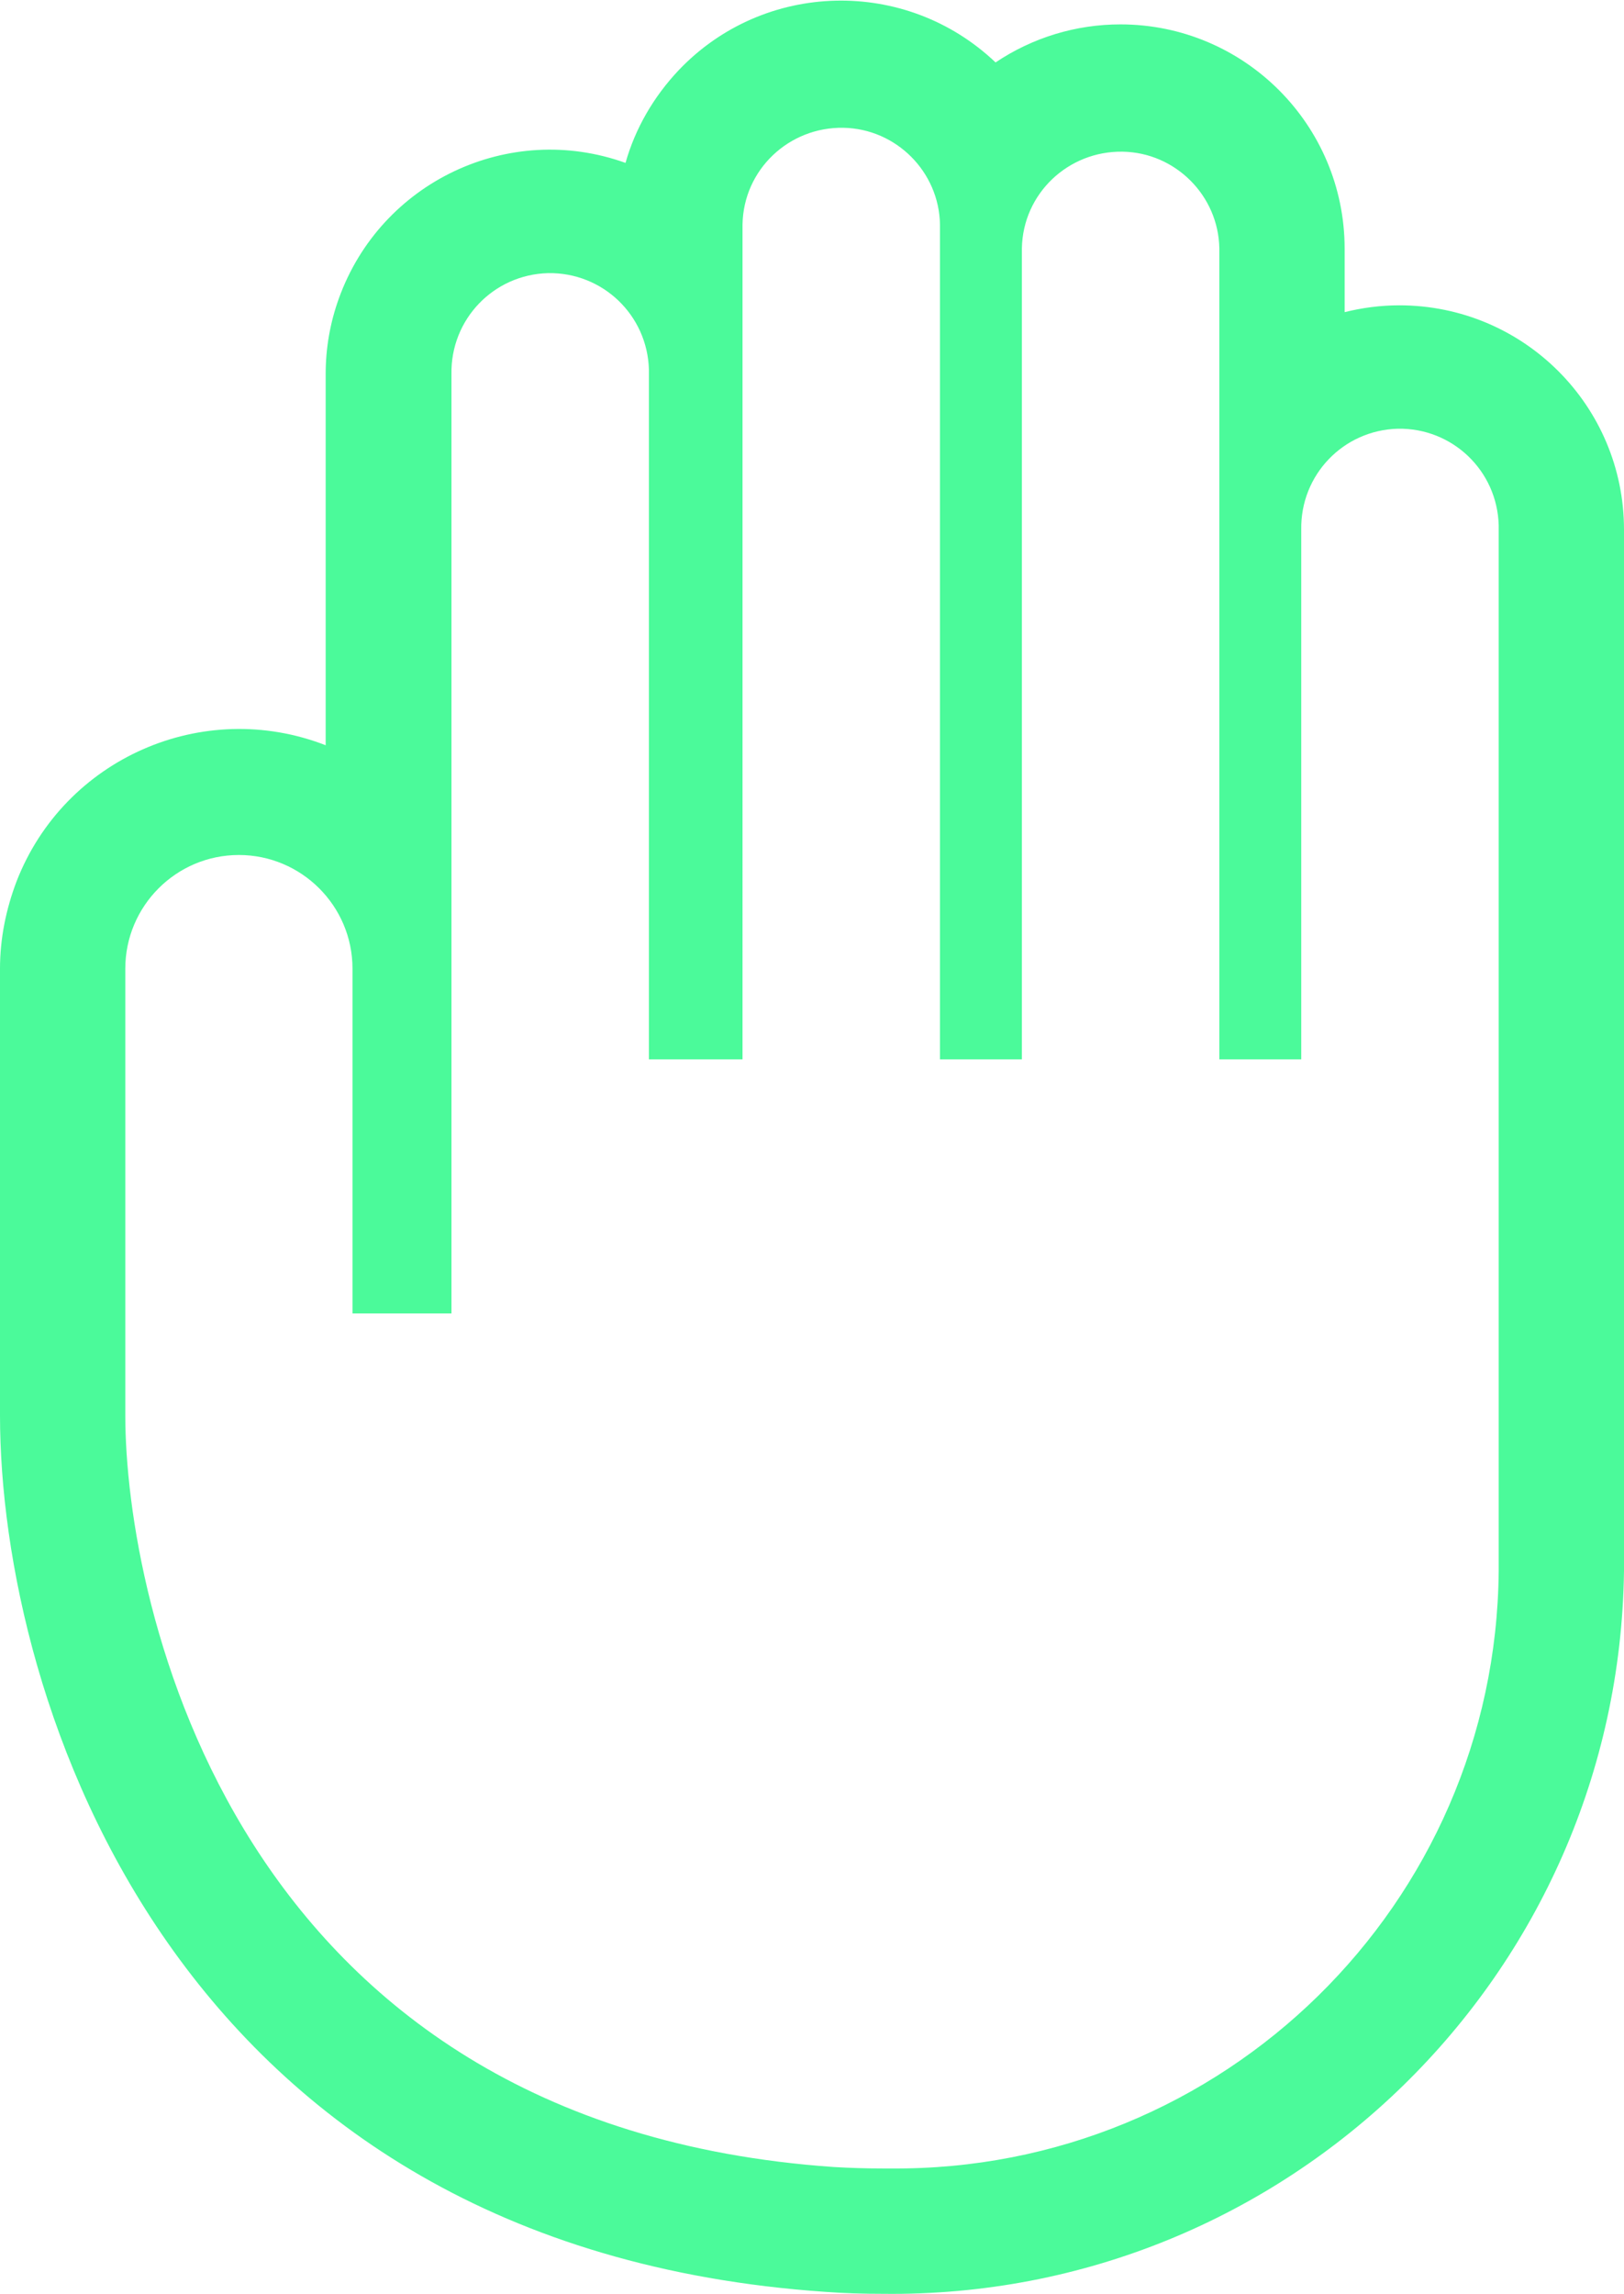 <?xml version="1.0" encoding="utf-8"?>
<!-- Generator: Adobe Illustrator 28.2.0, SVG Export Plug-In . SVG Version: 6.00 Build 0)  -->
<svg version="1.1" id="icon-stop-orders" xmlns="http://www.w3.org/2000/svg" xmlns:xlink="http://www.w3.org/1999/xlink" x="0px"
	 y="0px" viewBox="0 0 33.31 47.03" style="enable-background:new 0 0 33.31 47.03;" xml:space="preserve">
<style type="text/css">
	.st0{fill:#4BFA9A;}
</style>
<path id="Path_9236" class="st0" d="M28.7,6.26c-0.38,0-0.76,0.05-1.12,0.14V5.1c0-2.54-2.06-4.6-4.6-4.6
	c-0.91,0-1.8,0.27-2.56,0.78c-1.84-1.75-4.75-1.68-6.5,0.16c-0.51,0.54-0.89,1.19-1.09,1.9c-2.39-0.86-5.02,0.39-5.88,2.78
	c-0.18,0.5-0.27,1.02-0.27,1.54v7.62c-2.52-0.98-5.36,0.27-6.34,2.79C0.12,18.65,0,19.25,0,19.86v9.16
	c0,5.81,3.54,17.05,16.93,17.97c0.39,0.03,0.79,0.04,1.18,0.04c8.29,0.1,15.09-6.54,15.2-14.82V10.86
	C33.31,8.32,31.25,6.26,28.7,6.26z M18.1,44.46c-0.33,0-0.66-0.01-1-0.03C4.73,43.57,2.57,32.79,2.57,29.02v-9.16
	c0-1.28,1.04-2.33,2.33-2.33c1.28,0,2.33,1.04,2.33,2.33v7.07h2.03V7.67c-0.02-1.12,0.86-2.04,1.98-2.07
	c1.12-0.02,2.04,0.86,2.07,1.98c0,0.03,0,0.06,0,0.09v14.05h1.92V4.6c0.02-1.12,0.95-2,2.07-1.98c1.08,0.02,1.96,0.9,1.98,1.98
	v17.12h1.68V5.09c0.02-1.12,0.95-2,2.07-1.98c1.08,0.02,1.96,0.9,1.98,1.98v16.63h1.68V10.86c-0.02-1.12,0.86-2.04,1.98-2.07
	c1.12-0.02,2.04,0.86,2.07,1.98c0,0.03,0,0.06,0,0.09v21.35c-0.06,6.83-5.65,12.31-12.48,12.25C18.2,44.46,18.16,44.46,18.1,44.46
	L18.1,44.46z"/>
</svg>
